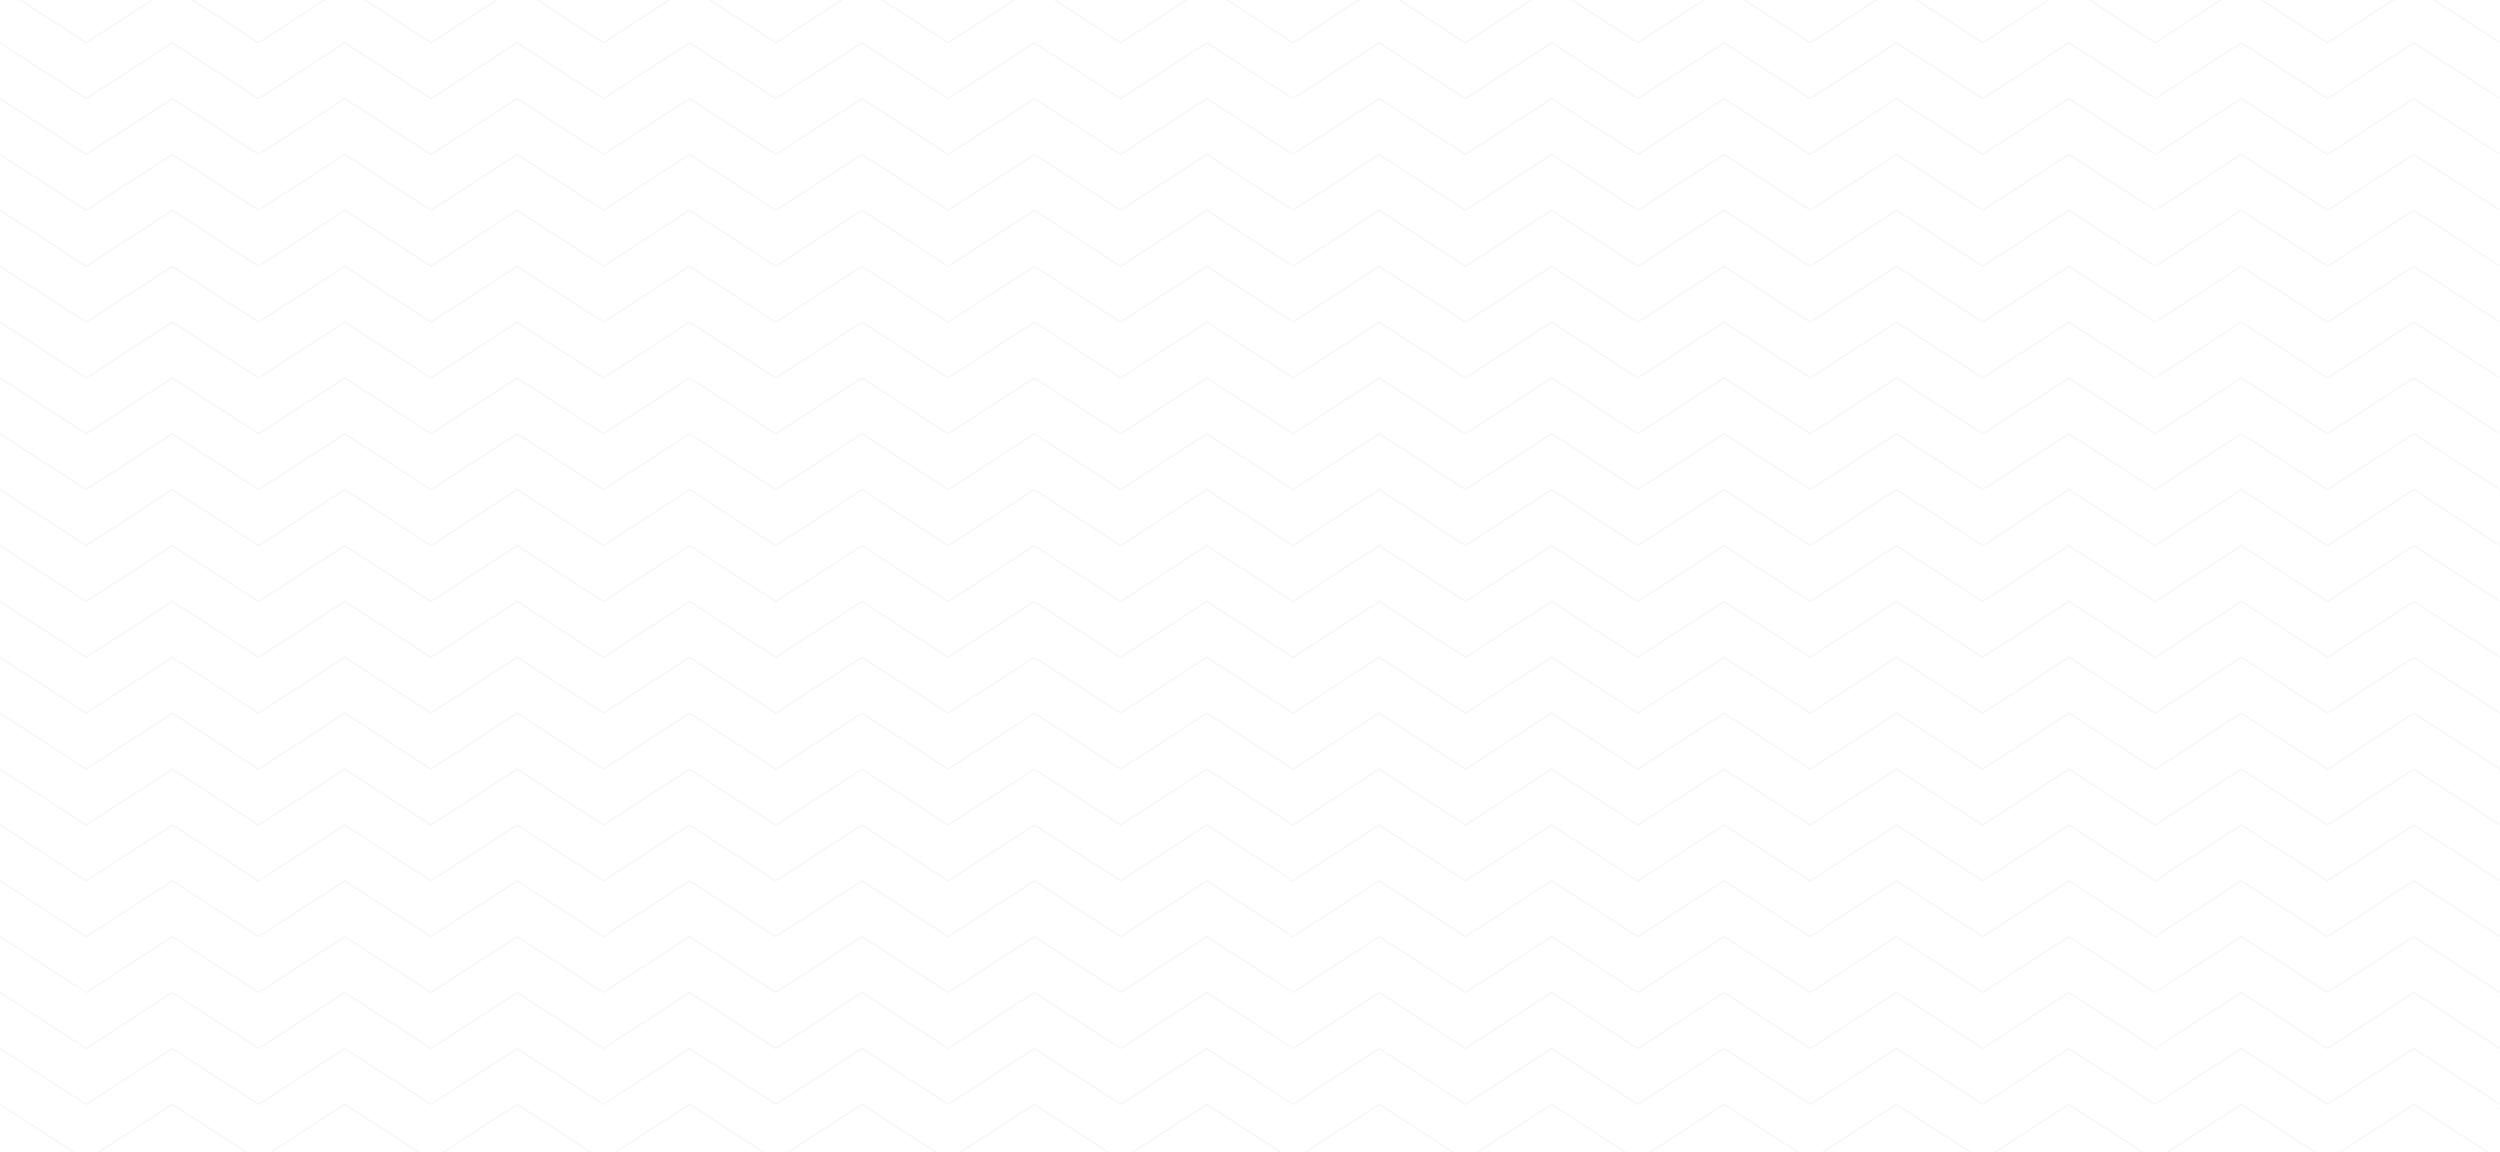 <svg xmlns="http://www.w3.org/2000/svg" width="1920" height="885" viewBox="0 0 1920 885" fill="none">
  <path opacity="0.2" d="M0 -868.333L66.181 -825.465L132.385 -868.333L198.59 -825.465L264.794 -868.333L330.975 -825.465L397.18 -868.333L463.384 -825.465L529.589 -868.333L595.793 -825.465L661.997 -868.333L728.178 -825.465L794.383 -868.333L860.587 -825.465L926.815 -868.333L993.02 -825.465L1059.22 -868.333L1125.43 -825.465L1191.63 -868.333L1257.84 -825.465L1324.07 -868.333L1390.27 -825.465L1456.47 -868.333L1522.68 -825.465L1588.88 -868.333L1655.11 -825.465L1721.32 -868.333L1787.54 -825.465L1853.77 -868.333L1920 -825.465M0 -525.001L66.181 -482.133L132.385 -525.001L198.59 -482.133L264.794 -525.001L330.975 -482.133L397.18 -525.001L463.384 -482.133L529.589 -525.001L595.793 -482.133L661.997 -525.001L728.178 -482.133L794.383 -525.001L860.587 -482.133L926.815 -525.001L993.02 -482.133L1059.22 -525.001L1125.43 -482.133L1191.63 -525.001L1257.84 -482.133L1324.07 -525.001L1390.27 -482.133L1456.47 -525.001L1522.68 -482.133L1588.88 -525.001L1655.11 -482.133L1721.32 -525.001L1787.54 -482.133L1853.77 -525.001L1920 -482.133M0 204.531L66.181 247.399L132.385 204.531L198.59 247.399L264.794 204.531L330.975 247.399L397.18 204.531L463.384 247.399L529.589 204.531L595.793 247.399L661.997 204.531L728.178 247.399L794.383 204.531L860.587 247.399L926.815 204.531L993.02 247.399L1059.22 204.531L1125.43 247.399L1191.63 204.531L1257.84 247.399L1324.07 204.531L1390.27 247.399L1456.47 204.531L1522.68 247.399L1588.88 204.531L1655.11 247.399L1721.32 204.531L1787.54 247.399L1853.77 204.531L1920 247.399M0 -181.669L66.181 -138.801L132.385 -181.669L198.59 -138.801L264.794 -181.669L330.975 -138.801L397.18 -181.669L463.384 -138.801L529.589 -181.669L595.793 -138.801L661.997 -181.669L728.178 -138.801L794.383 -181.669L860.587 -138.801L926.815 -181.669L993.02 -138.801L1059.22 -181.669L1125.43 -138.801L1191.63 -181.669L1257.84 -138.801L1324.07 -181.669L1390.27 -138.801L1456.47 -181.669L1522.68 -138.801L1588.88 -181.669L1655.11 -138.801L1721.32 -181.669L1787.54 -138.801L1853.77 -181.669L1920 -138.801M0 547.669L66.181 590.731L132.385 547.669L198.59 590.731L264.794 547.669L330.975 590.731L397.18 547.669L463.384 590.731L529.589 547.669L595.793 590.731L661.997 547.669L728.178 590.731L794.383 547.669L860.587 590.731L926.815 547.669L993.02 590.731L1059.22 547.669L1125.43 590.731L1191.63 547.669L1257.84 590.731L1324.07 547.669L1390.27 590.731L1456.47 547.669L1522.68 590.731L1588.88 547.669L1655.11 590.731L1721.32 547.669L1787.54 590.731L1853.77 547.669L1920 590.731M0 -696.667L66.181 -653.799L132.385 -696.667L198.59 -653.799L264.794 -696.667L330.975 -653.799L397.18 -696.667L463.384 -653.799L529.589 -696.667L595.793 -653.799L661.997 -696.667L728.178 -653.799L794.383 -696.667L860.587 -653.799L926.815 -696.667L993.02 -653.799L1059.22 -696.667L1125.43 -653.799L1191.63 -696.667L1257.84 -653.799L1324.07 -696.667L1390.27 -653.799L1456.47 -696.667L1522.68 -653.799L1588.88 -696.667L1655.11 -653.799L1721.32 -696.667L1787.54 -653.799L1853.77 -696.667L1920 -653.799M0 -353.335L66.181 -310.467L132.385 -353.335L198.59 -310.467L264.794 -353.335L330.975 -310.467L397.18 -353.335L463.384 -310.467L529.589 -353.335L595.793 -310.467L661.997 -353.335L728.178 -310.467L794.383 -353.335L860.587 -310.467L926.815 -353.335L993.02 -310.467L1059.22 -353.335L1125.43 -310.467L1191.63 -353.335L1257.84 -310.467L1324.07 -353.335L1390.27 -310.467L1456.47 -353.335L1522.68 -310.467L1588.88 -353.335L1655.11 -310.467L1721.32 -353.335L1787.54 -310.467L1853.77 -353.335L1920 -310.467M0 376.003L66.181 419.065L132.385 376.003L198.59 419.065L264.794 376.003L330.975 419.065L397.18 376.003L463.384 419.065L529.589 376.003L595.793 419.065L661.997 376.003L728.178 419.065L794.383 376.003L860.587 419.065L926.815 376.003L993.02 419.065L1059.22 376.003L1125.43 419.065L1191.63 376.003L1257.84 419.065L1324.07 376.003L1390.27 419.065L1456.47 376.003L1522.68 419.065L1588.88 376.003L1655.11 419.065L1721.32 376.003L1787.54 419.065L1853.77 376.003L1920 419.065M0 -10.197L66.181 32.865L132.385 -10.197L198.59 32.865L264.794 -10.197L330.975 32.865L397.18 -10.197L463.384 32.865L529.589 -10.197L595.793 32.865L661.997 -10.197L728.178 32.865L794.383 -10.197L860.587 32.865L926.815 -10.197L993.02 32.865L1059.22 -10.197L1125.43 32.865L1191.63 -10.197L1257.84 32.865L1324.07 -10.197L1390.27 32.865L1456.47 -10.197L1522.68 32.865L1588.88 -10.197L1655.11 32.865L1721.32 -10.197L1787.54 32.865L1853.77 -10.197L1920 32.865M0 719.335L66.181 762.203L132.385 719.335L198.59 762.203L264.794 719.335L330.975 762.203L397.18 719.335L463.384 762.203L529.589 719.335L595.793 762.203L661.997 719.335L728.178 762.203L794.383 719.335L860.587 762.203L926.815 719.335L993.02 762.203L1059.22 719.335L1125.43 762.203L1191.63 719.335L1257.84 762.203L1324.07 719.335L1390.27 762.203L1456.47 719.335L1522.68 762.203L1588.88 719.335L1655.11 762.203L1721.32 719.335L1787.54 762.203L1853.77 719.335L1920 762.203M0 891.001L66.181 933.869L132.385 891.001L198.59 933.869L264.794 891.001L330.975 933.869L397.18 891.001L463.384 933.869L529.589 891.001L595.793 933.869L661.997 891.001L728.178 933.869L794.383 891.001L860.587 933.869L926.815 891.001L993.02 933.869L1059.22 891.001L1125.43 933.869L1191.63 891.001L1257.84 933.869L1324.07 891.001L1390.27 933.869L1456.47 891.001L1522.68 933.869L1588.88 891.001L1655.11 933.869L1721.32 891.001L1787.54 933.869L1853.77 891.001L1920 933.869M0 -782.597L66.181 -739.535L132.385 -782.597L198.59 -739.535L264.794 -782.597L330.975 -739.535L397.18 -782.597L463.384 -739.535L529.589 -782.597L595.793 -739.535L661.997 -782.597L728.178 -739.535L794.383 -782.597L860.587 -739.535L926.815 -782.597L993.02 -739.535L1059.22 -782.597L1125.43 -739.535L1191.63 -782.597L1257.84 -739.535L1324.07 -782.597L1390.27 -739.535L1456.47 -782.597L1522.68 -739.535L1588.88 -782.597L1655.11 -739.535L1721.32 -782.597L1787.54 -739.535L1853.77 -782.597L1920 -739.535M0 -439.265L66.181 -396.397L132.385 -439.265L198.59 -396.397L264.794 -439.265L330.975 -396.397L397.18 -439.265L463.384 -396.397L529.589 -439.265L595.793 -396.397L661.997 -439.265L728.178 -396.397L794.383 -439.265L860.587 -396.397L926.815 -439.265L993.02 -396.397L1059.22 -439.265L1125.43 -396.397L1191.63 -439.265L1257.84 -396.397L1324.07 -439.265L1390.27 -396.397L1456.47 -439.265L1522.68 -396.397L1588.88 -439.265L1655.11 -396.397L1721.32 -439.265L1787.54 -396.397L1853.77 -439.265L1920 -396.397M0 290.267L66.181 333.135L132.385 290.267L198.59 333.135L264.794 290.267L330.975 333.135L397.18 290.267L463.384 333.135L529.589 290.267L595.793 333.135L661.997 290.267L728.178 333.135L794.383 290.267L860.587 333.135L926.815 290.267L993.02 333.135L1059.22 290.267L1125.43 333.135L1191.63 290.267L1257.84 333.135L1324.07 290.267L1390.27 333.135L1456.47 290.267L1522.68 333.135L1588.88 290.267L1655.11 333.135L1721.32 290.267L1787.54 333.135L1853.77 290.267L1920 333.135M0 -95.933L66.181 -53.065L132.385 -95.933L198.59 -53.065L264.794 -95.933L330.975 -53.065L397.18 -95.933L463.384 -53.065L529.589 -95.933L595.793 -53.065L661.997 -95.933L728.178 -53.065L794.383 -95.933L860.587 -53.065L926.815 -95.933L993.02 -53.065L1059.22 -95.933L1125.43 -53.065L1191.63 -95.933L1257.84 -53.065L1324.07 -95.933L1390.27 -53.065L1456.47 -95.933L1522.68 -53.065L1588.88 -95.933L1655.11 -53.065L1721.32 -95.933L1787.54 -53.065L1853.77 -95.933L1920 -53.065M0 633.599L66.181 676.467L132.385 633.599L198.59 676.467L264.794 633.599L330.975 676.467L397.18 633.599L463.384 676.467L529.589 633.599L595.793 676.467L661.997 633.599L728.178 676.467L794.383 633.599L860.587 676.467L926.815 633.599L993.02 676.467L1059.22 633.599L1125.43 676.467L1191.63 633.599L1257.84 676.467L1324.07 633.599L1390.27 676.467L1456.47 633.599L1522.68 676.467L1588.88 633.599L1655.11 676.467L1721.32 633.599L1787.54 676.467L1853.77 633.599L1920 676.467M0 -610.931L66.181 -567.869L132.385 -610.931L198.59 -567.869L264.794 -610.931L330.975 -567.869L397.18 -610.931L463.384 -567.869L529.589 -610.931L595.793 -567.869L661.997 -610.931L728.178 -567.869L794.383 -610.931L860.587 -567.869L926.815 -610.931L993.02 -567.869L1059.22 -610.931L1125.43 -567.869L1191.63 -610.931L1257.84 -567.869L1324.07 -610.931L1390.27 -567.869L1456.47 -610.931L1522.68 -567.869L1588.88 -610.931L1655.11 -567.869L1721.32 -610.931L1787.54 -567.869L1853.77 -610.931L1920 -567.869M0 -267.599L66.181 -224.731L132.385 -267.599L198.59 -224.731L264.794 -267.599L330.975 -224.731L397.18 -267.599L463.384 -224.731L529.589 -267.599L595.793 -224.731L661.997 -267.599L728.178 -224.731L794.383 -267.599L860.587 -224.731L926.815 -267.599L993.02 -224.731L1059.22 -267.599L1125.43 -224.731L1191.63 -267.599L1257.84 -224.731L1324.07 -267.599L1390.27 -224.731L1456.47 -267.599L1522.68 -224.731L1588.88 -267.599L1655.11 -224.731L1721.32 -267.599L1787.54 -224.731L1853.77 -267.599L1920 -224.731M0 461.933L66.181 504.801L132.385 461.933L198.59 504.801L264.794 461.933L330.975 504.801L397.18 461.933L463.384 504.801L529.589 461.933L595.793 504.801L661.997 461.933L728.178 504.801L794.383 461.933L860.587 504.801L926.815 461.933L993.02 504.801L1059.22 461.933L1125.43 504.801L1191.63 461.933L1257.84 504.801L1324.07 461.933L1390.27 504.801L1456.47 461.933L1522.68 504.801L1588.88 461.933L1655.11 504.801L1721.32 461.933L1787.54 504.801L1853.77 461.933L1920 504.801M0 75.733L66.181 118.601L132.385 75.733L198.59 118.601L264.794 75.733L330.975 118.601L397.18 75.733L463.384 118.601L529.589 75.733L595.793 118.601L661.997 75.733L728.178 118.601L794.383 75.733L860.587 118.601L926.815 75.733L993.02 118.601L1059.22 75.733L1125.43 118.601L1191.63 75.733L1257.84 118.601L1324.07 75.733L1390.27 118.601L1456.47 75.733L1522.68 118.601L1588.88 75.733L1655.11 118.601L1721.32 75.733L1787.54 118.601L1853.77 75.733L1920 118.601M0 805.265L66.181 848.133L132.385 805.265L198.59 848.133L264.794 805.265L330.975 848.133L397.18 805.265L463.384 848.133L529.589 805.265L595.793 848.133L661.997 805.265L728.178 848.133L794.383 805.265L860.587 848.133L926.815 805.265L993.02 848.133L1059.22 805.265L1125.43 848.133L1191.63 805.265L1257.84 848.133L1324.07 805.265L1390.27 848.133L1456.47 805.265L1522.68 848.133L1588.88 805.265L1655.11 848.133L1721.32 805.265L1787.54 848.133L1853.77 805.265L1920 848.133M0 976.931L66.181 1019.8L132.385 976.931L198.59 1019.8L264.794 976.931L330.975 1019.8L397.18 976.931L463.384 1019.8L529.589 976.931L595.793 1019.8L661.997 976.931L728.178 1019.8L794.383 976.931L860.587 1019.8L926.815 976.931L993.02 1019.8L1059.22 976.931L1125.43 1019.8L1191.63 976.931L1257.84 1019.8L1324.07 976.931L1390.27 1019.8L1456.47 976.931L1522.68 1019.8L1588.88 976.931L1655.11 1019.8L1721.32 976.931L1787.54 1019.8L1853.77 976.931L1920 1019.8M0 -825.465L66.181 -782.597L132.385 -825.465L198.59 -782.597L264.794 -825.465L330.975 -782.597L397.18 -825.465L463.384 -782.597L529.589 -825.465L595.793 -782.597L661.997 -825.465L728.178 -782.597L794.383 -825.465L860.587 -782.597L926.815 -825.465L993.02 -782.597L1059.22 -825.465L1125.43 -782.597L1191.63 -825.465L1257.84 -782.597L1324.07 -825.465L1390.27 -782.597L1456.47 -825.465L1522.68 -782.597L1588.88 -825.465L1655.11 -782.597L1721.32 -825.465L1787.54 -782.597L1853.77 -825.465L1920 -782.597M0 -482.133L66.181 -439.265L132.385 -482.133L198.59 -439.265L264.794 -482.133L330.975 -439.265L397.18 -482.133L463.384 -439.265L529.589 -482.133L595.793 -439.265L661.997 -482.133L728.178 -439.265L794.383 -482.133L860.587 -439.265L926.815 -482.133L993.02 -439.265L1059.22 -482.133L1125.43 -439.265L1191.63 -482.133L1257.84 -439.265L1324.07 -482.133L1390.27 -439.265L1456.47 -482.133L1522.68 -439.265L1588.88 -482.133L1655.11 -439.265L1721.32 -482.133L1787.54 -439.265L1853.77 -482.133L1920 -439.265M0 247.399L66.181 290.267L132.385 247.399L198.59 290.267L264.794 247.399L330.975 290.267L397.18 247.399L463.384 290.267L529.589 247.399L595.793 290.267L661.997 247.399L728.178 290.267L794.383 247.399L860.587 290.267L926.815 247.399L993.02 290.267L1059.22 247.399L1125.43 290.267L1191.63 247.399L1257.84 290.267L1324.07 247.399L1390.27 290.267L1456.47 247.399L1522.68 290.267L1588.88 247.399L1655.11 290.267L1721.32 247.399L1787.54 290.267L1853.77 247.399L1920 290.267M0 -138.801L66.181 -95.933L132.385 -138.801L198.59 -95.933L264.794 -138.801L330.975 -95.933L397.18 -138.801L463.384 -95.933L529.589 -138.801L595.793 -95.933L661.997 -138.801L728.178 -95.933L794.383 -138.801L860.587 -95.933L926.815 -138.801L993.02 -95.933L1059.22 -138.801L1125.43 -95.933L1191.63 -138.801L1257.84 -95.933L1324.07 -138.801L1390.27 -95.933L1456.47 -138.801L1522.68 -95.933L1588.88 -138.801L1655.11 -95.933L1721.32 -138.801L1787.54 -95.933L1853.77 -138.801L1920 -95.933M0 590.731L66.181 633.599L132.385 590.731L198.59 633.599L264.794 590.731L330.975 633.599L397.18 590.731L463.384 633.599L529.589 590.731L595.793 633.599L661.997 590.731L728.178 633.599L794.383 590.731L860.587 633.599L926.815 590.731L993.02 633.599L1059.22 590.731L1125.43 633.599L1191.63 590.731L1257.84 633.599L1324.07 590.731L1390.27 633.599L1456.47 590.731L1522.68 633.599L1588.88 590.731L1655.11 633.599L1721.32 590.731L1787.54 633.599L1853.77 590.731L1920 633.599M0 -653.799L66.181 -610.931L132.385 -653.799L198.59 -610.931L264.794 -653.799L330.975 -610.931L397.18 -653.799L463.384 -610.931L529.589 -653.799L595.793 -610.931L661.997 -653.799L728.178 -610.931L794.383 -653.799L860.587 -610.931L926.815 -653.799L993.02 -610.931L1059.22 -653.799L1125.43 -610.931L1191.63 -653.799L1257.84 -610.931L1324.07 -653.799L1390.27 -610.931L1456.47 -653.799L1522.68 -610.931L1588.88 -653.799L1655.11 -610.931L1721.32 -653.799L1787.54 -610.931L1853.77 -653.799L1920 -610.931M0 -310.467L66.181 -267.599L132.385 -310.467L198.59 -267.599L264.794 -310.467L330.975 -267.599L397.18 -310.467L463.384 -267.599L529.589 -310.467L595.793 -267.599L661.997 -310.467L728.178 -267.599L794.383 -310.467L860.587 -267.599L926.815 -310.467L993.02 -267.599L1059.22 -310.467L1125.43 -267.599L1191.63 -310.467L1257.84 -267.599L1324.07 -310.467L1390.27 -267.599L1456.47 -310.467L1522.68 -267.599L1588.88 -310.467L1655.11 -267.599L1721.32 -310.467L1787.54 -267.599L1853.77 -310.467L1920 -267.599M0 419.065L66.181 461.933L132.385 419.065L198.59 461.933L264.794 419.065L330.975 461.933L397.18 419.065L463.384 461.933L529.589 419.065L595.793 461.933L661.997 419.065L728.178 461.933L794.383 419.065L860.587 461.933L926.815 419.065L993.02 461.933L1059.22 419.065L1125.43 461.933L1191.63 419.065L1257.84 461.933L1324.07 419.065L1390.27 461.933L1456.47 419.065L1522.68 461.933L1588.88 419.065L1655.11 461.933L1721.32 419.065L1787.54 461.933L1853.77 419.065L1920 461.933M0 32.865L66.181 75.733L132.385 32.865L198.59 75.733L264.794 32.865L330.975 75.733L397.18 32.865L463.384 75.733L529.589 32.865L595.793 75.733L661.997 32.865L728.178 75.733L794.383 32.865L860.587 75.733L926.815 32.865L993.02 75.733L1059.22 32.865L1125.43 75.733L1191.63 32.865L1257.84 75.733L1324.07 32.865L1390.27 75.733L1456.47 32.865L1522.68 75.733L1588.88 32.865L1655.11 75.733L1721.32 32.865L1787.54 75.733L1853.77 32.865L1920 75.733M0 762.203L66.181 805.265L132.385 762.203L198.59 805.265L264.794 762.203L330.975 805.265L397.18 762.203L463.384 805.265L529.589 762.203L595.793 805.265L661.997 762.203L728.178 805.265L794.383 762.203L860.587 805.265L926.815 762.203L993.02 805.265L1059.22 762.203L1125.43 805.265L1191.63 762.203L1257.84 805.265L1324.07 762.203L1390.27 805.265L1456.47 762.203L1522.68 805.265L1588.88 762.203L1655.11 805.265L1721.32 762.203L1787.54 805.265L1853.77 762.203L1920 805.265M0 933.869L66.181 976.931L132.385 933.869L198.59 976.931L264.794 933.869L330.975 976.931L397.18 933.869L463.384 976.931L529.589 933.869L595.793 976.931L661.997 933.869L728.178 976.931L794.383 933.869L860.587 976.931L926.815 933.869L993.02 976.931L1059.22 933.869L1125.43 976.931L1191.63 933.869L1257.84 976.931L1324.07 933.869L1390.27 976.931L1456.47 933.869L1522.68 976.931L1588.88 933.869L1655.11 976.931L1721.32 933.869L1787.54 976.931L1853.77 933.869L1920 976.931M0 -739.535L66.181 -696.667L132.385 -739.535L198.59 -696.667L264.794 -739.535L330.975 -696.667L397.18 -739.535L463.384 -696.667L529.589 -739.535L595.793 -696.667L661.997 -739.535L728.178 -696.667L794.383 -739.535L860.587 -696.667L926.815 -739.535L993.02 -696.667L1059.22 -739.535L1125.43 -696.667L1191.63 -739.535L1257.84 -696.667L1324.07 -739.535L1390.27 -696.667L1456.47 -739.535L1522.68 -696.667L1588.88 -739.535L1655.11 -696.667L1721.32 -739.535L1787.54 -696.667L1853.77 -739.535L1920 -696.667M0 -396.397L66.181 -353.335L132.385 -396.397L198.59 -353.335L264.794 -396.397L330.975 -353.335L397.18 -396.397L463.384 -353.335L529.589 -396.397L595.793 -353.335L661.997 -396.397L728.178 -353.335L794.383 -396.397L860.587 -353.335L926.815 -396.397L993.02 -353.335L1059.22 -396.397L1125.43 -353.335L1191.63 -396.397L1257.84 -353.335L1324.07 -396.397L1390.27 -353.335L1456.47 -396.397L1522.68 -353.335L1588.88 -396.397L1655.11 -353.335L1721.32 -396.397L1787.54 -353.335L1853.77 -396.397L1920 -353.335M0 333.135L66.181 376.003L132.385 333.135L198.59 376.003L264.794 333.135L330.975 376.003L397.18 333.135L463.384 376.003L529.589 333.135L595.793 376.003L661.997 333.135L728.178 376.003L794.383 333.135L860.587 376.003L926.815 333.135L993.02 376.003L1059.22 333.135L1125.43 376.003L1191.63 333.135L1257.84 376.003L1324.07 333.135L1390.27 376.003L1456.47 333.135L1522.68 376.003L1588.88 333.135L1655.11 376.003L1721.32 333.135L1787.54 376.003L1853.77 333.135L1920 376.003M0 -53.065L66.181 -10.197L132.385 -53.065L198.59 -10.197L264.794 -53.065L330.975 -10.197L397.18 -53.065L463.384 -10.197L529.589 -53.065L595.793 -10.197L661.997 -53.065L728.178 -10.197L794.383 -53.065L860.587 -10.197L926.815 -53.065L993.02 -10.197L1059.22 -53.065L1125.43 -10.197L1191.63 -53.065L1257.84 -10.197L1324.07 -53.065L1390.27 -10.197L1456.47 -53.065L1522.68 -10.197L1588.88 -53.065L1655.11 -10.197L1721.32 -53.065L1787.54 -10.197L1853.77 -53.065L1920 -10.197M0 676.467L66.181 719.335L132.385 676.467L198.59 719.335L264.794 676.467L330.975 719.335L397.18 676.467L463.384 719.335L529.589 676.467L595.793 719.335L661.997 676.467L728.178 719.335L794.383 676.467L860.587 719.335L926.815 676.467L993.02 719.335L1059.22 676.467L1125.43 719.335L1191.63 676.467L1257.84 719.335L1324.07 676.467L1390.27 719.335L1456.47 676.467L1522.68 719.335L1588.88 676.467L1655.11 719.335L1721.32 676.467L1787.54 719.335L1853.77 676.467L1920 719.335M0 -567.869L66.181 -525.001L132.385 -567.869L198.59 -525.001L264.794 -567.869L330.975 -525.001L397.18 -567.869L463.384 -525.001L529.589 -567.869L595.793 -525.001L661.997 -567.869L728.178 -525.001L794.383 -567.869L860.587 -525.001L926.815 -567.869L993.02 -525.001L1059.22 -567.869L1125.43 -525.001L1191.63 -567.869L1257.84 -525.001L1324.07 -567.869L1390.27 -525.001L1456.47 -567.869L1522.68 -525.001L1588.88 -567.869L1655.11 -525.001L1721.32 -567.869L1787.54 -525.001L1853.77 -567.869L1920 -525.001M0 161.469L66.181 204.531L132.385 161.469L198.59 204.531L264.794 161.469L330.975 204.531L397.18 161.469L463.384 204.531L529.589 161.469L595.793 204.531L661.997 161.469L728.178 204.531L794.383 161.469L860.587 204.531L926.815 161.469L993.02 204.531L1059.22 161.469L1125.43 204.531L1191.63 161.469L1257.84 204.531L1324.07 161.469L1390.27 204.531L1456.47 161.469L1522.68 204.531L1588.88 161.469L1655.11 204.531L1721.32 161.469L1787.54 204.531L1853.77 161.469L1920 204.531M0 -224.731L66.181 -181.669L132.385 -224.731L198.59 -181.669L264.794 -224.731L330.975 -181.669L397.18 -224.731L463.384 -181.669L529.589 -224.731L595.793 -181.669L661.997 -224.731L728.178 -181.669L794.383 -224.731L860.587 -181.669L926.815 -224.731L993.02 -181.669L1059.22 -224.731L1125.43 -181.669L1191.63 -224.731L1257.84 -181.669L1324.07 -224.731L1390.27 -181.669L1456.47 -224.731L1522.68 -181.669L1588.88 -224.731L1655.11 -181.669L1721.32 -224.731L1787.54 -181.669L1853.77 -224.731L1920 -181.669M0 504.801L66.181 547.669L132.385 504.801L198.59 547.669L264.794 504.801L330.975 547.669L397.18 504.801L463.384 547.669L529.589 504.801L595.793 547.669L661.997 504.801L728.178 547.669L794.383 504.801L860.587 547.669L926.815 504.801L993.02 547.669L1059.22 504.801L1125.43 547.669L1191.63 504.801L1257.84 547.669L1324.07 504.801L1390.27 547.669L1456.47 504.801L1522.68 547.669L1588.88 504.801L1655.11 547.669L1721.32 504.801L1787.54 547.669L1853.77 504.801L1920 547.669M0 118.601L66.181 161.469L132.385 118.601L198.59 161.469L264.794 118.601L330.975 161.469L397.18 118.601L463.384 161.469L529.589 118.601L595.793 161.469L661.997 118.601L728.178 161.469L794.383 118.601L860.587 161.469L926.815 118.601L993.02 161.469L1059.22 118.601L1125.43 161.469L1191.63 118.601L1257.84 161.469L1324.07 118.601L1390.27 161.469L1456.47 118.601L1522.68 161.469L1588.88 118.601L1655.11 161.469L1721.32 118.601L1787.54 161.469L1853.77 118.601L1920 161.469M0 848.133L66.181 891.001L132.385 848.133L198.59 891.001L264.794 848.133L330.975 891.001L397.18 848.133L463.384 891.001L529.589 848.133L595.793 891.001L661.997 848.133L728.178 891.001L794.383 848.133L860.587 891.001L926.815 848.133L993.02 891.001L1059.22 848.133L1125.43 891.001L1191.63 848.133L1257.84 891.001L1324.07 848.133L1390.27 891.001L1456.47 848.133L1522.68 891.001L1588.88 848.133L1655.11 891.001L1721.32 848.133L1787.54 891.001L1853.77 848.133L1920 891.001M0 1019.8L66.181 1062.67L132.385 1019.8L198.59 1062.67L264.794 1019.8L330.975 1062.67L397.18 1019.8L463.384 1062.67L529.589 1019.8L595.793 1062.67L661.997 1019.8L728.178 1062.67L794.383 1019.8L860.587 1062.67L926.815 1019.8L993.02 1062.67L1059.22 1019.8L1125.43 1062.67L1191.63 1019.8L1257.84 1062.67L1324.07 1019.8L1390.27 1062.67L1456.47 1019.8L1522.68 1062.67L1588.88 1019.8L1655.11 1062.67L1721.32 1019.8L1787.54 1062.67L1853.77 1019.8L1920 1062.67" stroke="#C1DAF4" stroke-miterlimit="10" stroke-linecap="round"/>
</svg> 
